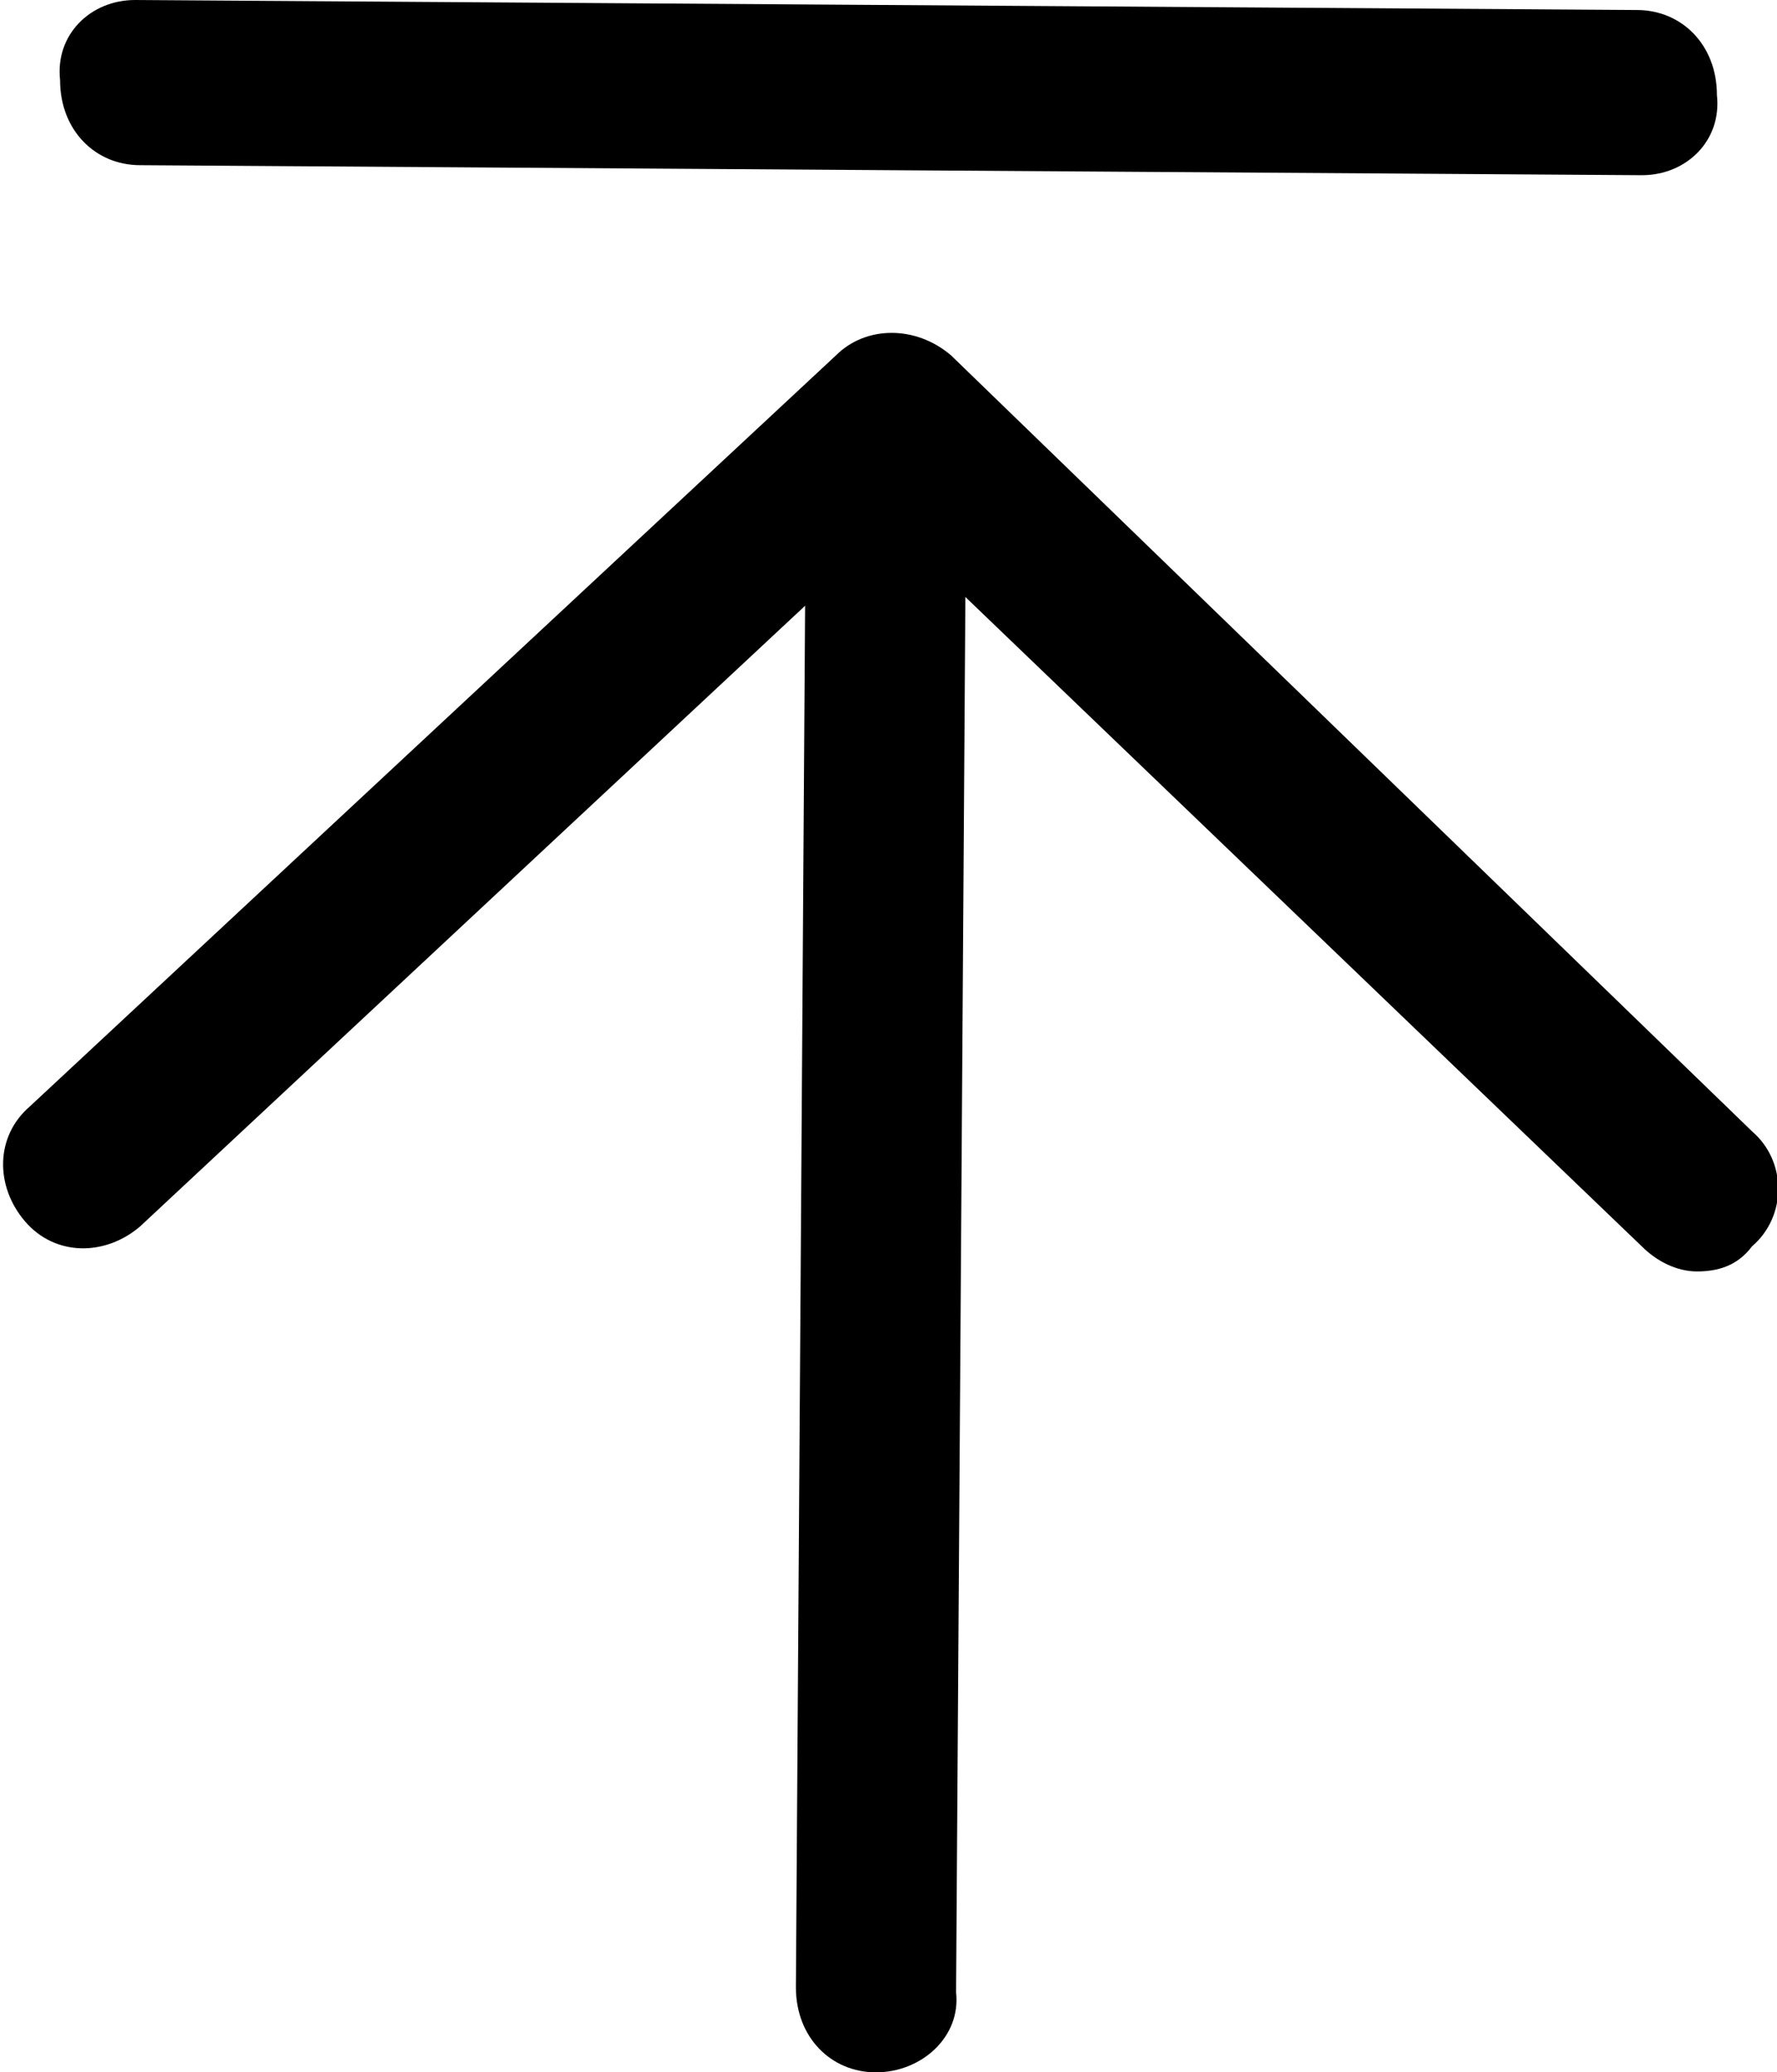<svg enable-background="new 0 0 35.5 41.4" viewBox="0 0 35.5 41.4" xmlns="http://www.w3.org/2000/svg"><path d="m33.9 25.4c-.4 0-.8-.2-1.1-.5l-15-14.4-15 14c-.7.6-1.7.6-2.3-.1-.6-.7-.6-1.7.1-2.3l16.1-15c.6-.6 1.6-.6 2.3 0l16 15.5c.7.6.7 1.7 0 2.3-.3.4-.7.5-1.1.5z"/><path d="m17.5 41.4c-.9 0-1.6-.7-1.6-1.7l.2-30c0-.9.7-1.6 1.6-1.6.9 0 1.6.7 1.6 1.7l-.2 30c.1.9-.7 1.6-1.6 1.6z"/><path d="m32.8 3.5-30-.2c-.9 0-1.6-.7-1.6-1.7-.1-.9.6-1.6 1.5-1.6l30 .2c.9 0 1.6.7 1.6 1.7.1.9-.6 1.6-1.5 1.6z"/></svg>